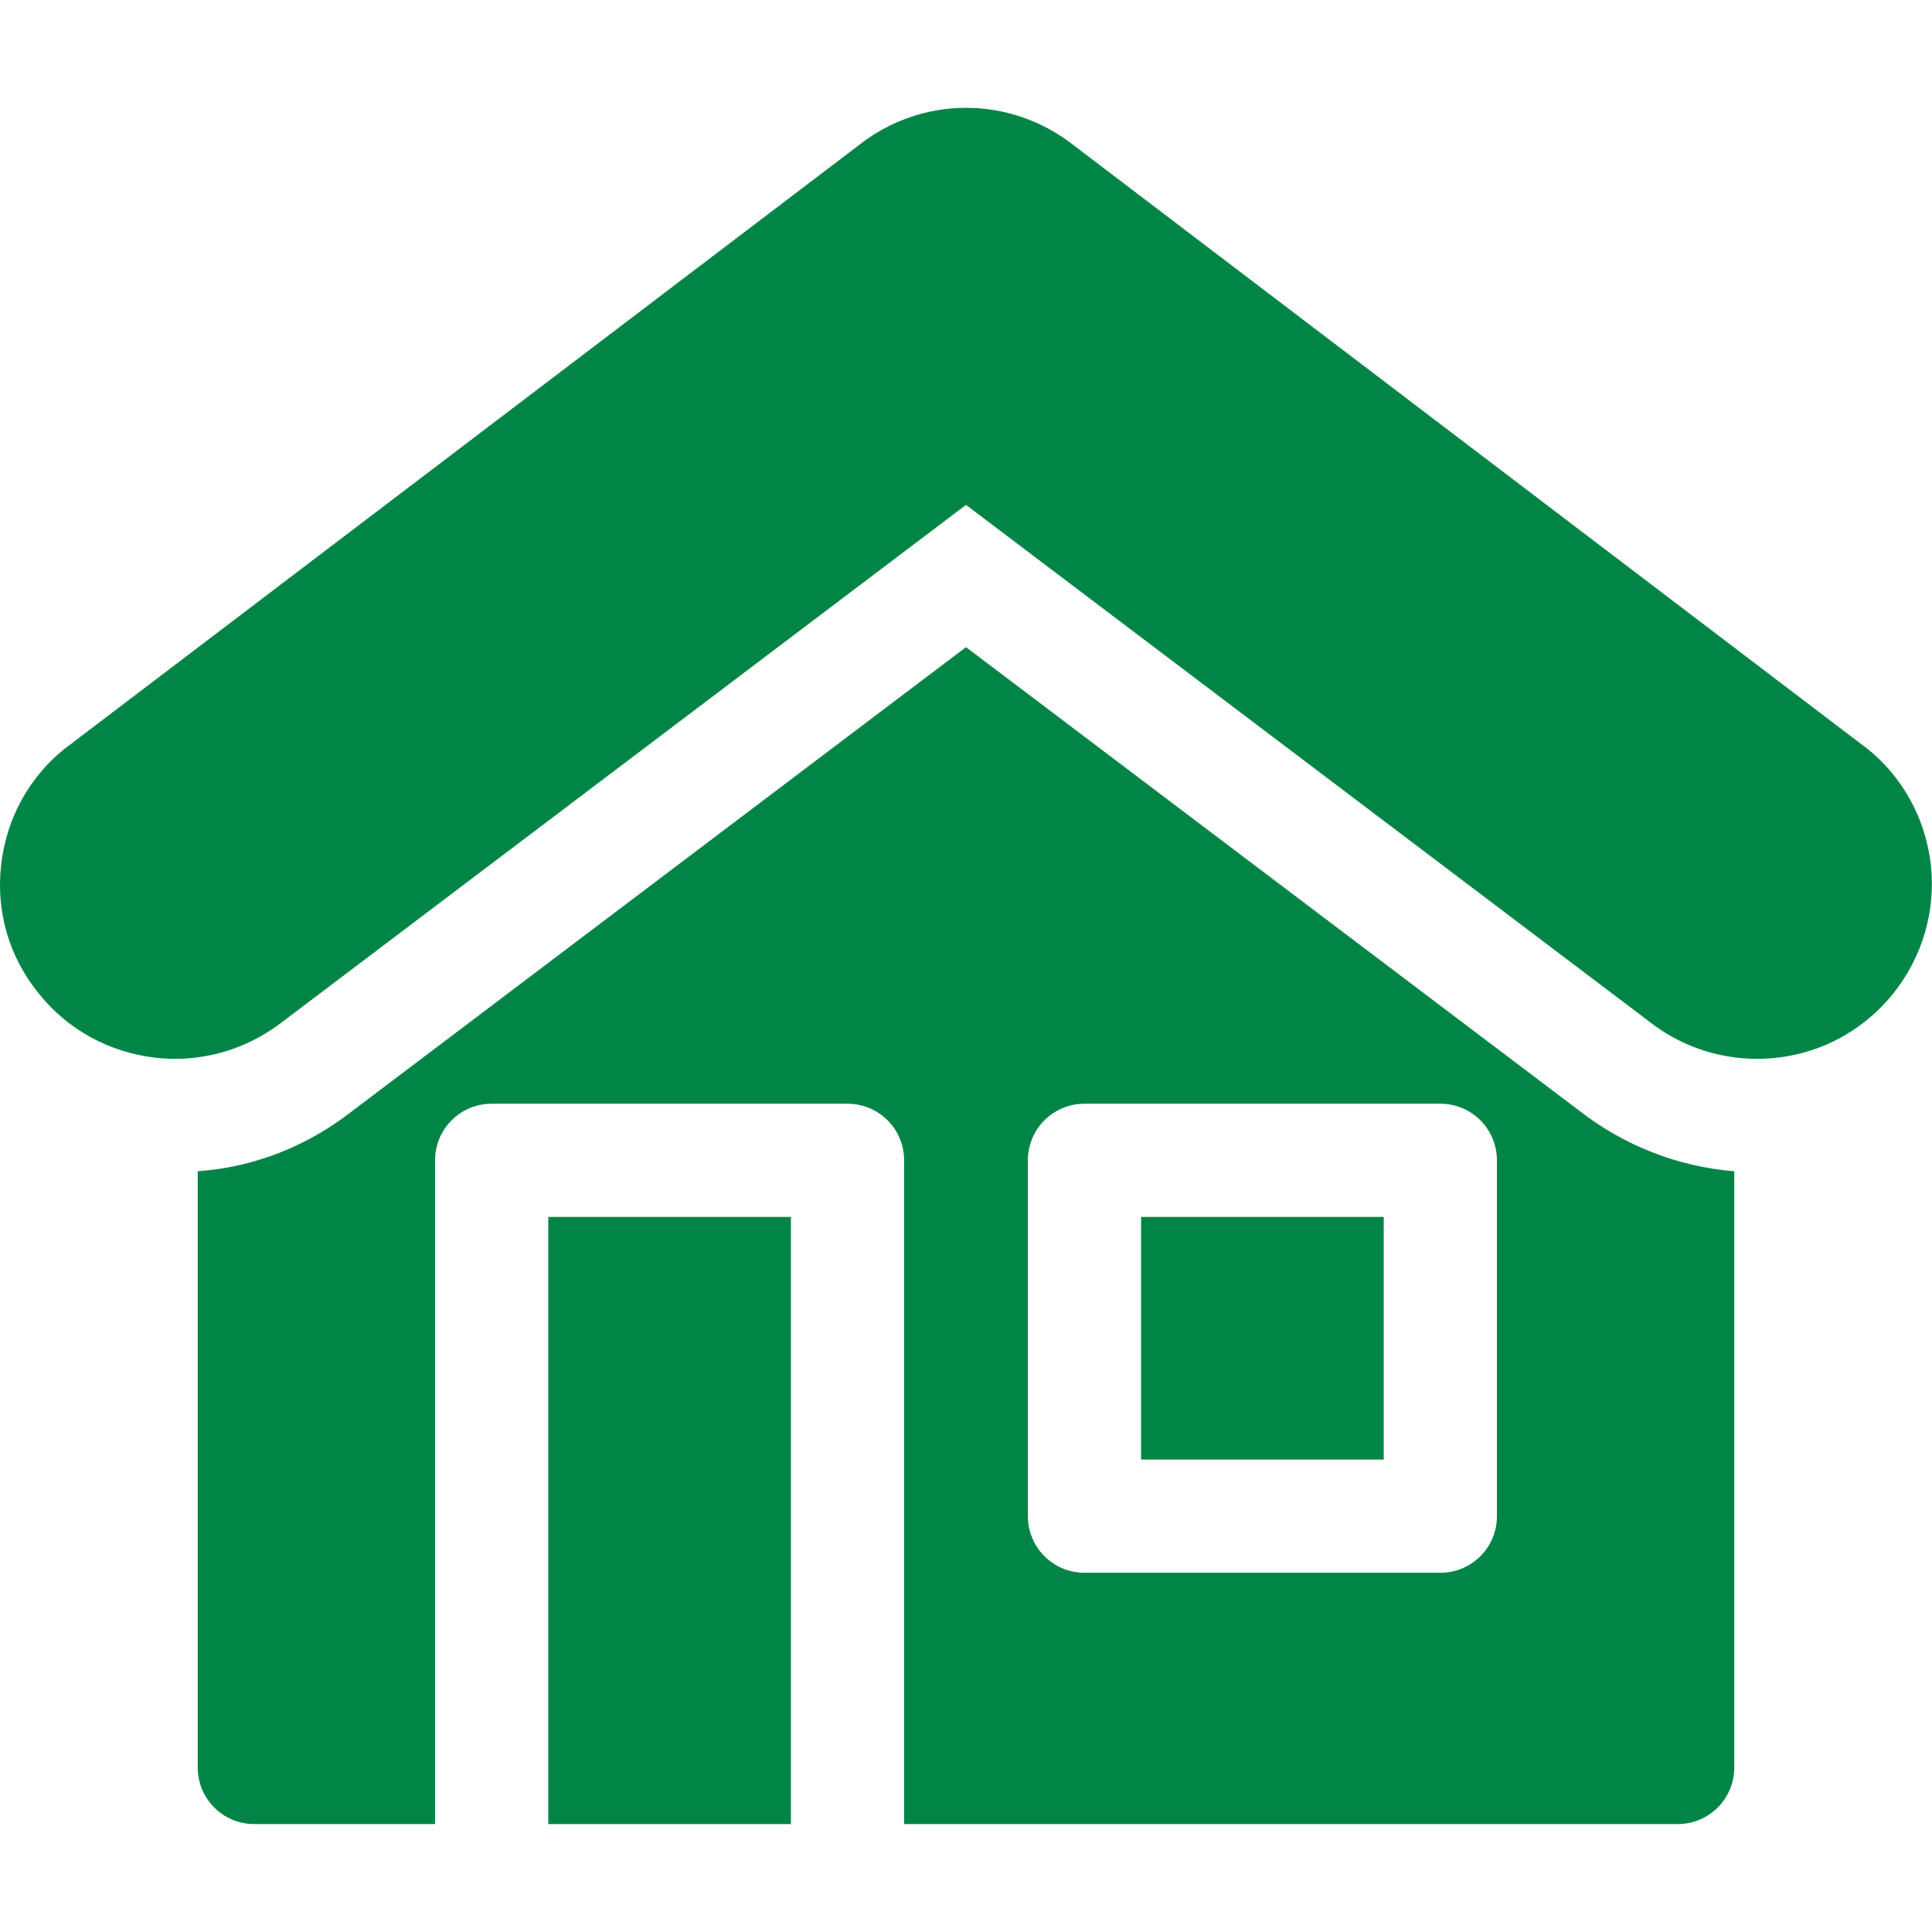 <?xml version="1.0" encoding="utf-8"?>
<!-- Generator: Adobe Illustrator 23.0.2, SVG Export Plug-In . SVG Version: 6.00 Build 0)  -->
<svg version="1.1" id="Layer_1" xmlns="http://www.w3.org/2000/svg" xmlns:xlink="http://www.w3.org/1999/xlink" x="0px" y="0px"
	 viewBox="0 0 512 512" style="enable-background:new 0 0 512 512;" xml:space="preserve">
<style type="text/css">
	.st0{fill:#008546;}
</style>
<g>
	<path class="st0" d="M302.4,322.5h64.3v64.3h-64.3V322.5z"/>
	<path class="st0" d="M418.6,294.4L256,171.5L93.4,294.4c-12,9.4-26,14.9-41,16v158c0,8.3,6.7,15,15,15h47.9V307.5
		c0-8.3,6.7-15,15-15h94.3c8.3,0,15,6.7,15,15v175.9h205c8.3,0,15-6.7,15-15v-158C444.7,309.2,430.4,303.6,418.6,294.4L418.6,294.4z
		 M272.4,307.5c0-8.3,6.7-15,15-15h94.3c8.3,0,15,6.7,15,15v94.3c0,8.3-6.7,15-15,15h-94.3c-8.3,0-15-6.7-15-15V307.5z"/>
	<path class="st0" d="M145.3,322.5h64.3v160.9h-64.3V322.5z"/>
	<path class="st0" d="M494.6,198.2c-0.1-0.1-0.2-0.2-0.3-0.2L284.8,38.7c-17-13.5-40.6-13.5-57.5,0L17.7,198
		c-0.1,0.1-0.2,0.2-0.3,0.2c-9.7,7.7-15.7,18.7-17.1,31c-1.4,12.3,2.1,24.4,9.9,34c7.7,9.7,18.8,15.7,31,17.1
		c1.7,0.2,3.5,0.3,5.2,0.3c10.4,0,20.4-3.5,28.7-10L256,133.8l180.9,136.8c8.2,6.5,18.3,10,28.7,10c14.2,0,27.3-6.3,36.2-17.4
		c7.7-9.7,11.2-21.7,9.9-34C510.3,217,504.3,205.9,494.6,198.2L494.6,198.2z"/>
</g>
</svg>
